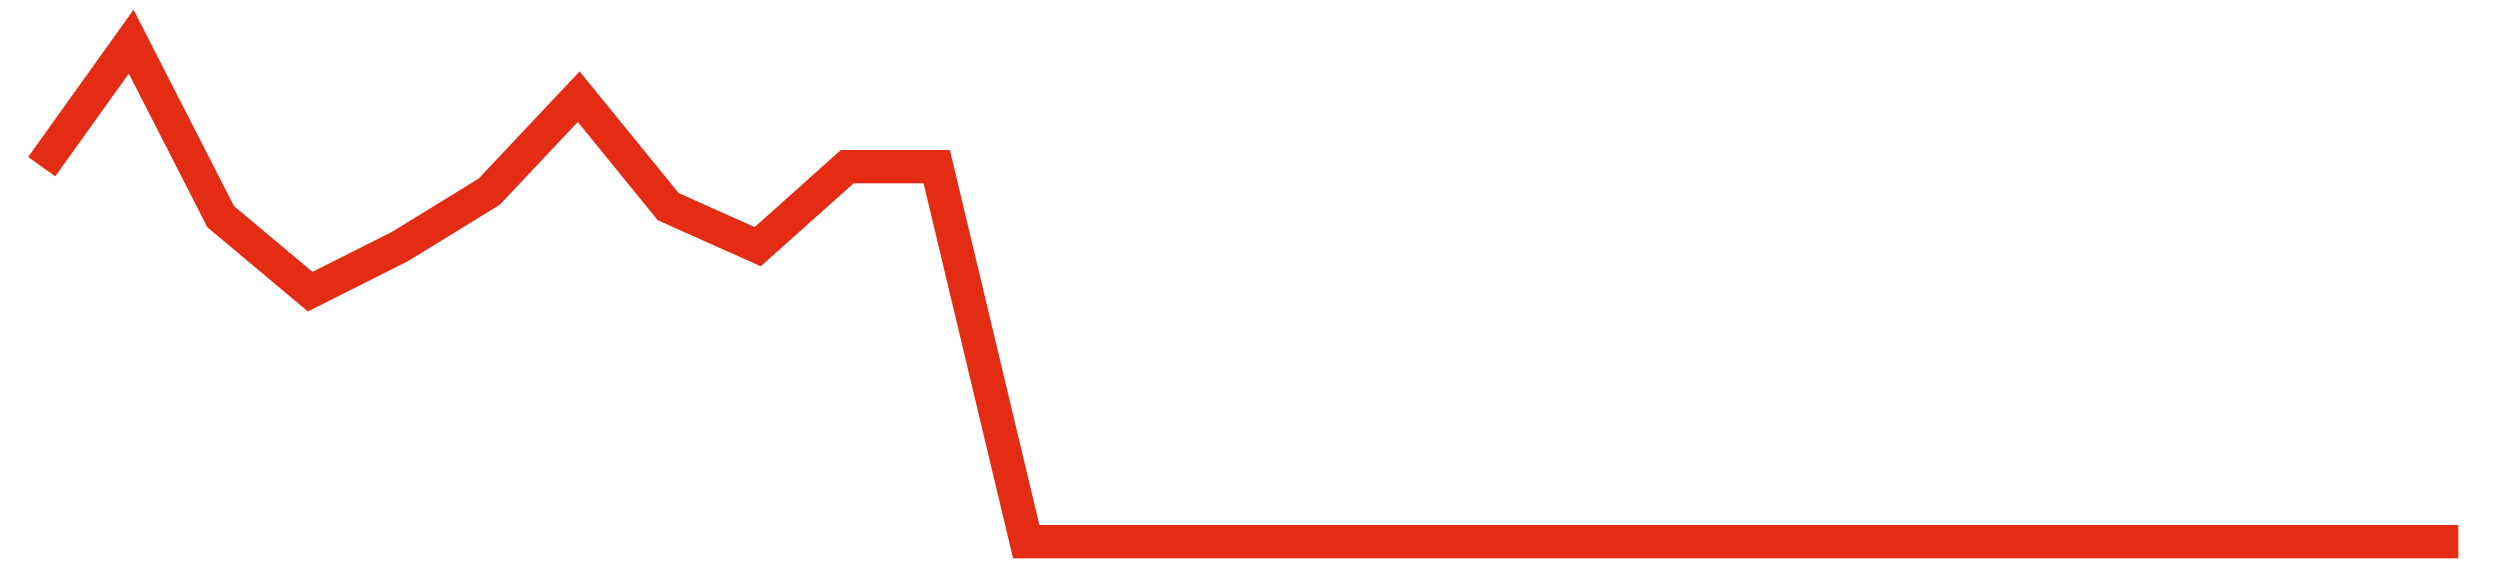 <svg width="300" height="70" viewBox="0 0 300 70" xmlns="http://www.w3.org/2000/svg">
    <path d="M 5,20 L 15.741,5 L 26.481,26 L 37.222,35 L 47.963,29.6 L 58.704,23 L 69.444,11.6 L 80.185,24.8 L 90.926,29.6 L 101.667,20 L 112.407,20 L 123.148,65 L 133.889,65 L 144.63,65 L 155.37,65 L 166.111,65 L 176.852,65 L 187.593,65 L 198.333,65 L 209.074,65 L 219.815,65 L 230.556,65 L 241.296,65 L 252.037,65 L 262.778,65 L 273.519,65 L 284.259,65 L 295,65" fill="none" stroke="#E32C13" stroke-width="4"/>
</svg>